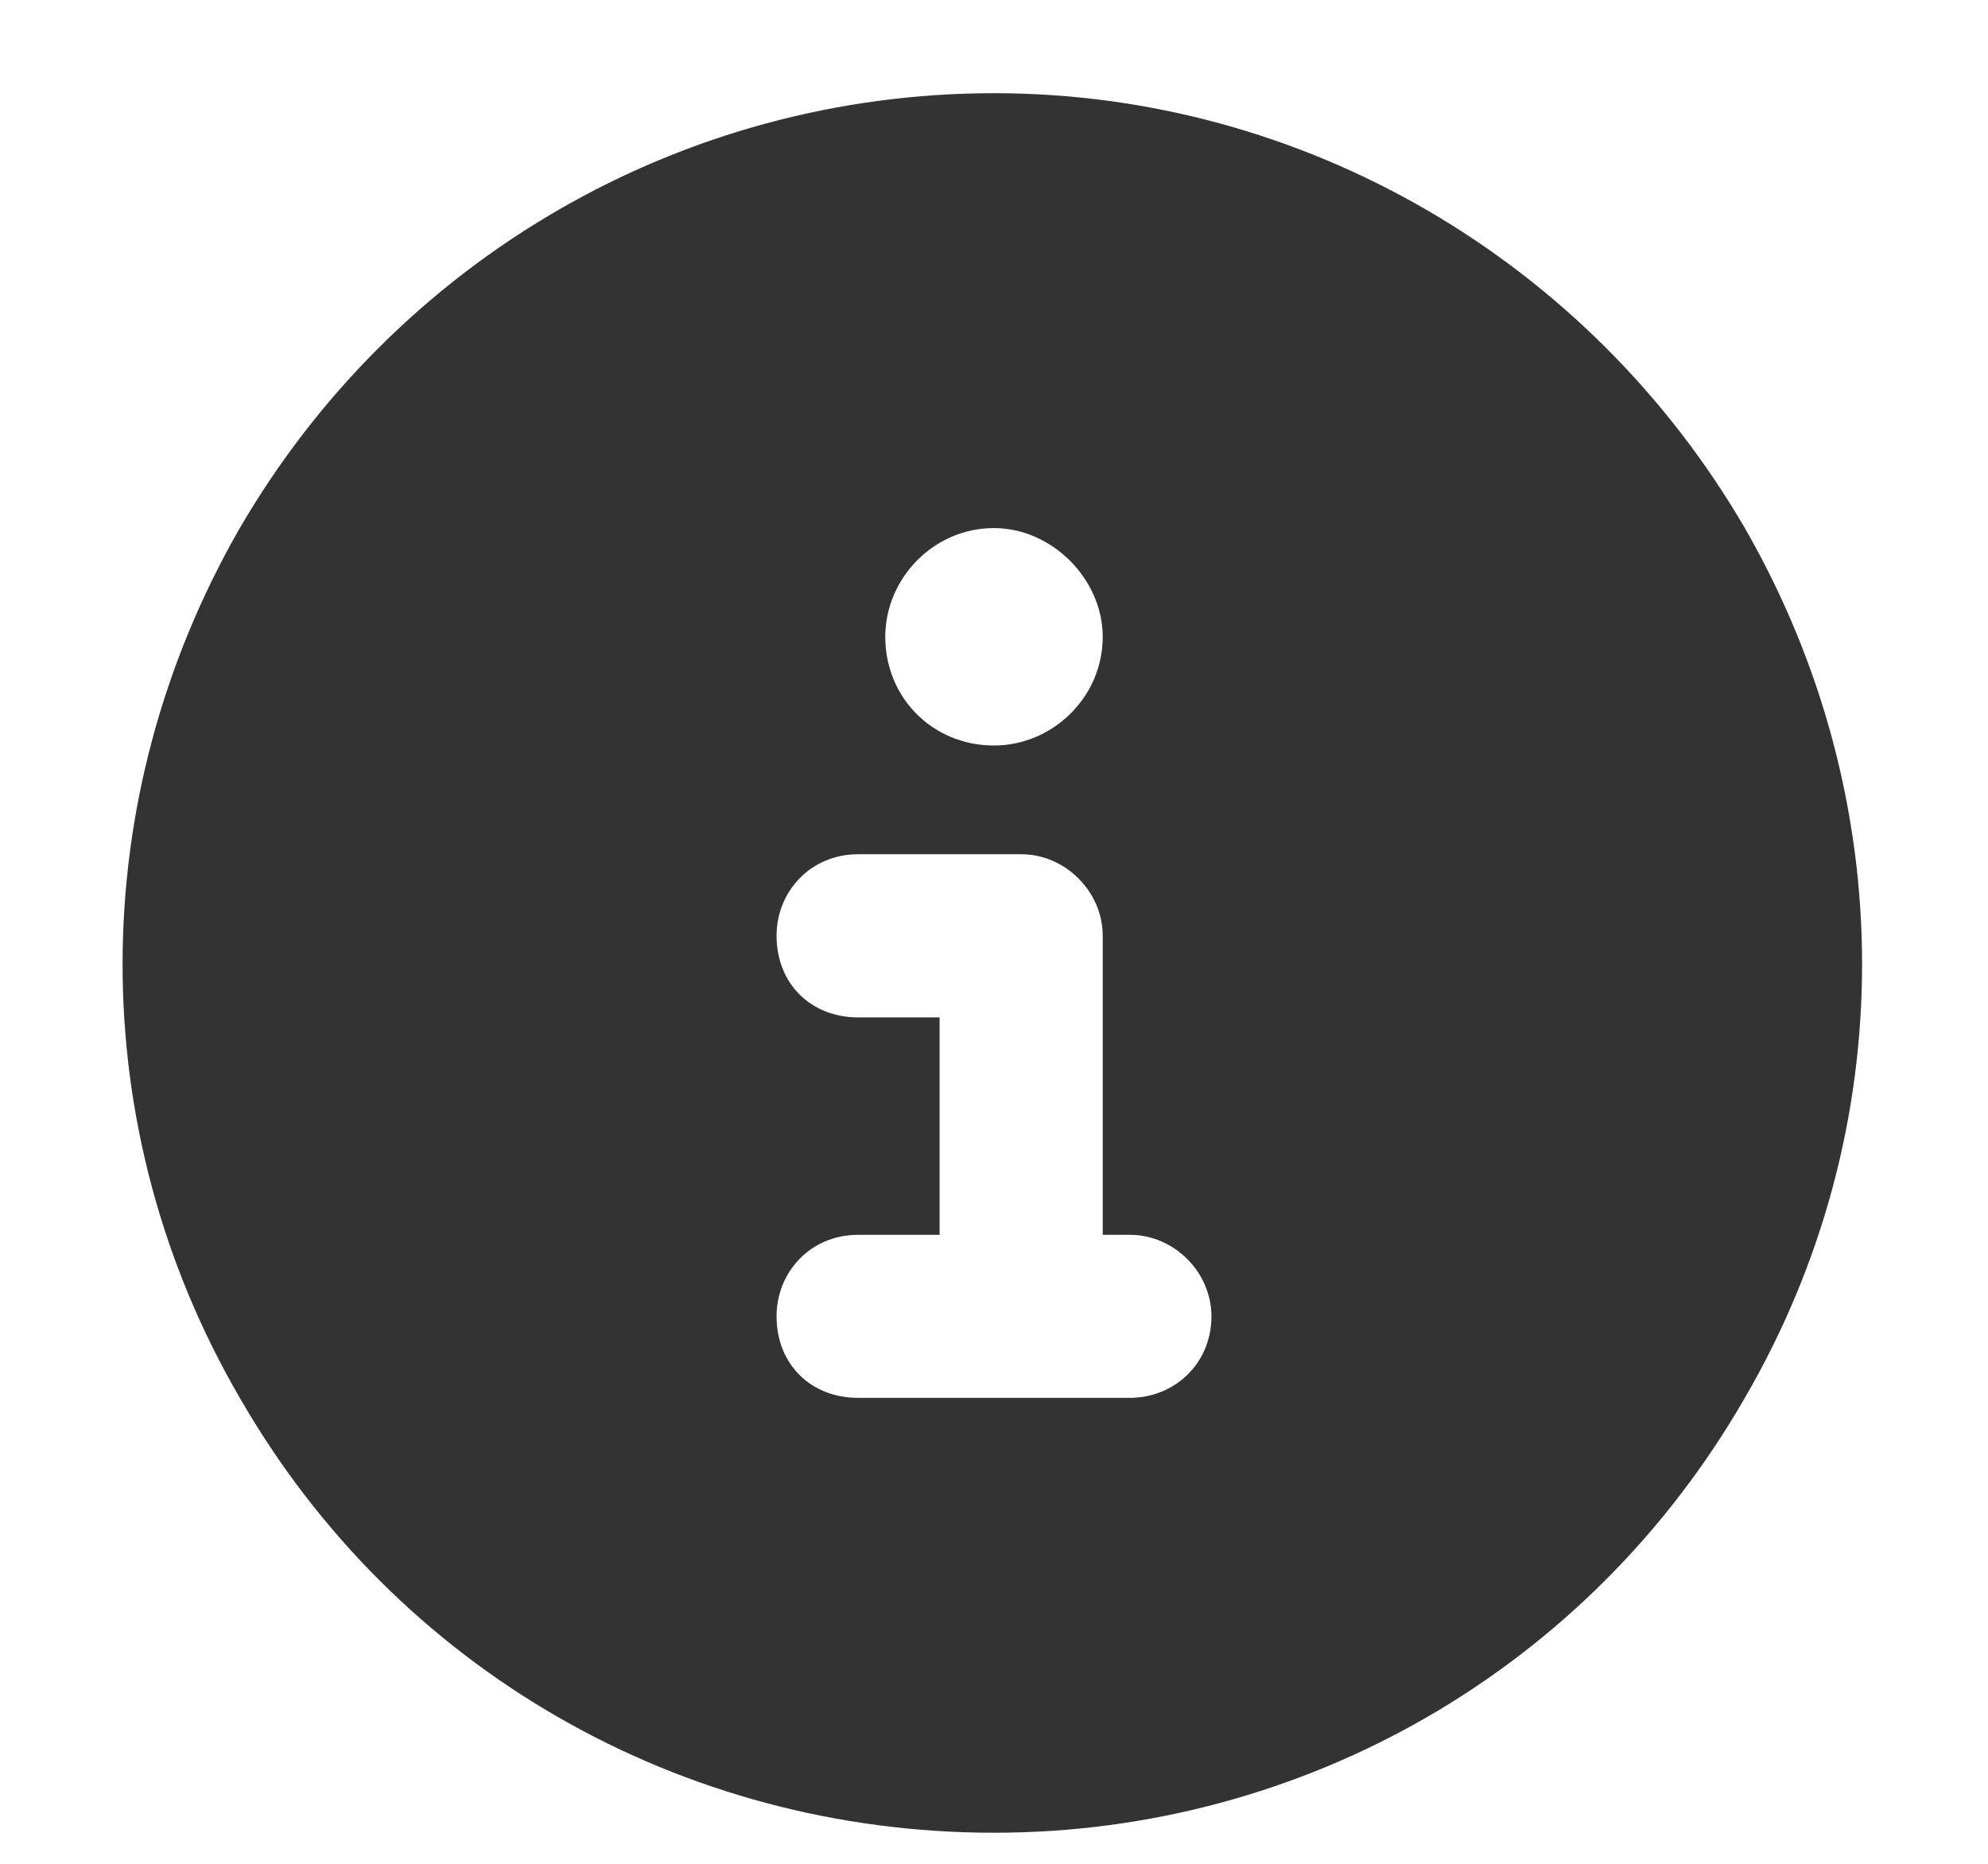 <svg width="16" height="15" viewBox="0 0 16 15" fill="none" xmlns="http://www.w3.org/2000/svg">
<path d="M8 14.75C5.484 14.75 3.188 13.438 1.93 11.25C0.672 9.09 0.672 6.438 1.93 4.25C3.188 2.09 5.484 0.75 8 0.75C10.488 0.75 12.785 2.09 14.043 4.25C15.301 6.438 15.301 9.09 14.043 11.25C12.785 13.438 10.488 14.75 8 14.75ZM6.906 9.938C6.523 9.938 6.25 10.238 6.25 10.594C6.25 10.977 6.523 11.25 6.906 11.25H9.094C9.449 11.25 9.75 10.977 9.75 10.594C9.75 10.238 9.449 9.938 9.094 9.938H8.875V7.531C8.875 7.176 8.574 6.875 8.219 6.875H6.906C6.523 6.875 6.25 7.176 6.25 7.531C6.25 7.914 6.523 8.188 6.906 8.188H7.562V9.938H6.906ZM8 4.25C7.508 4.25 7.125 4.66 7.125 5.125C7.125 5.617 7.508 6 8 6C8.465 6 8.875 5.617 8.875 5.125C8.875 4.66 8.465 4.25 8 4.25Z" fill="#333333"/>
</svg>
